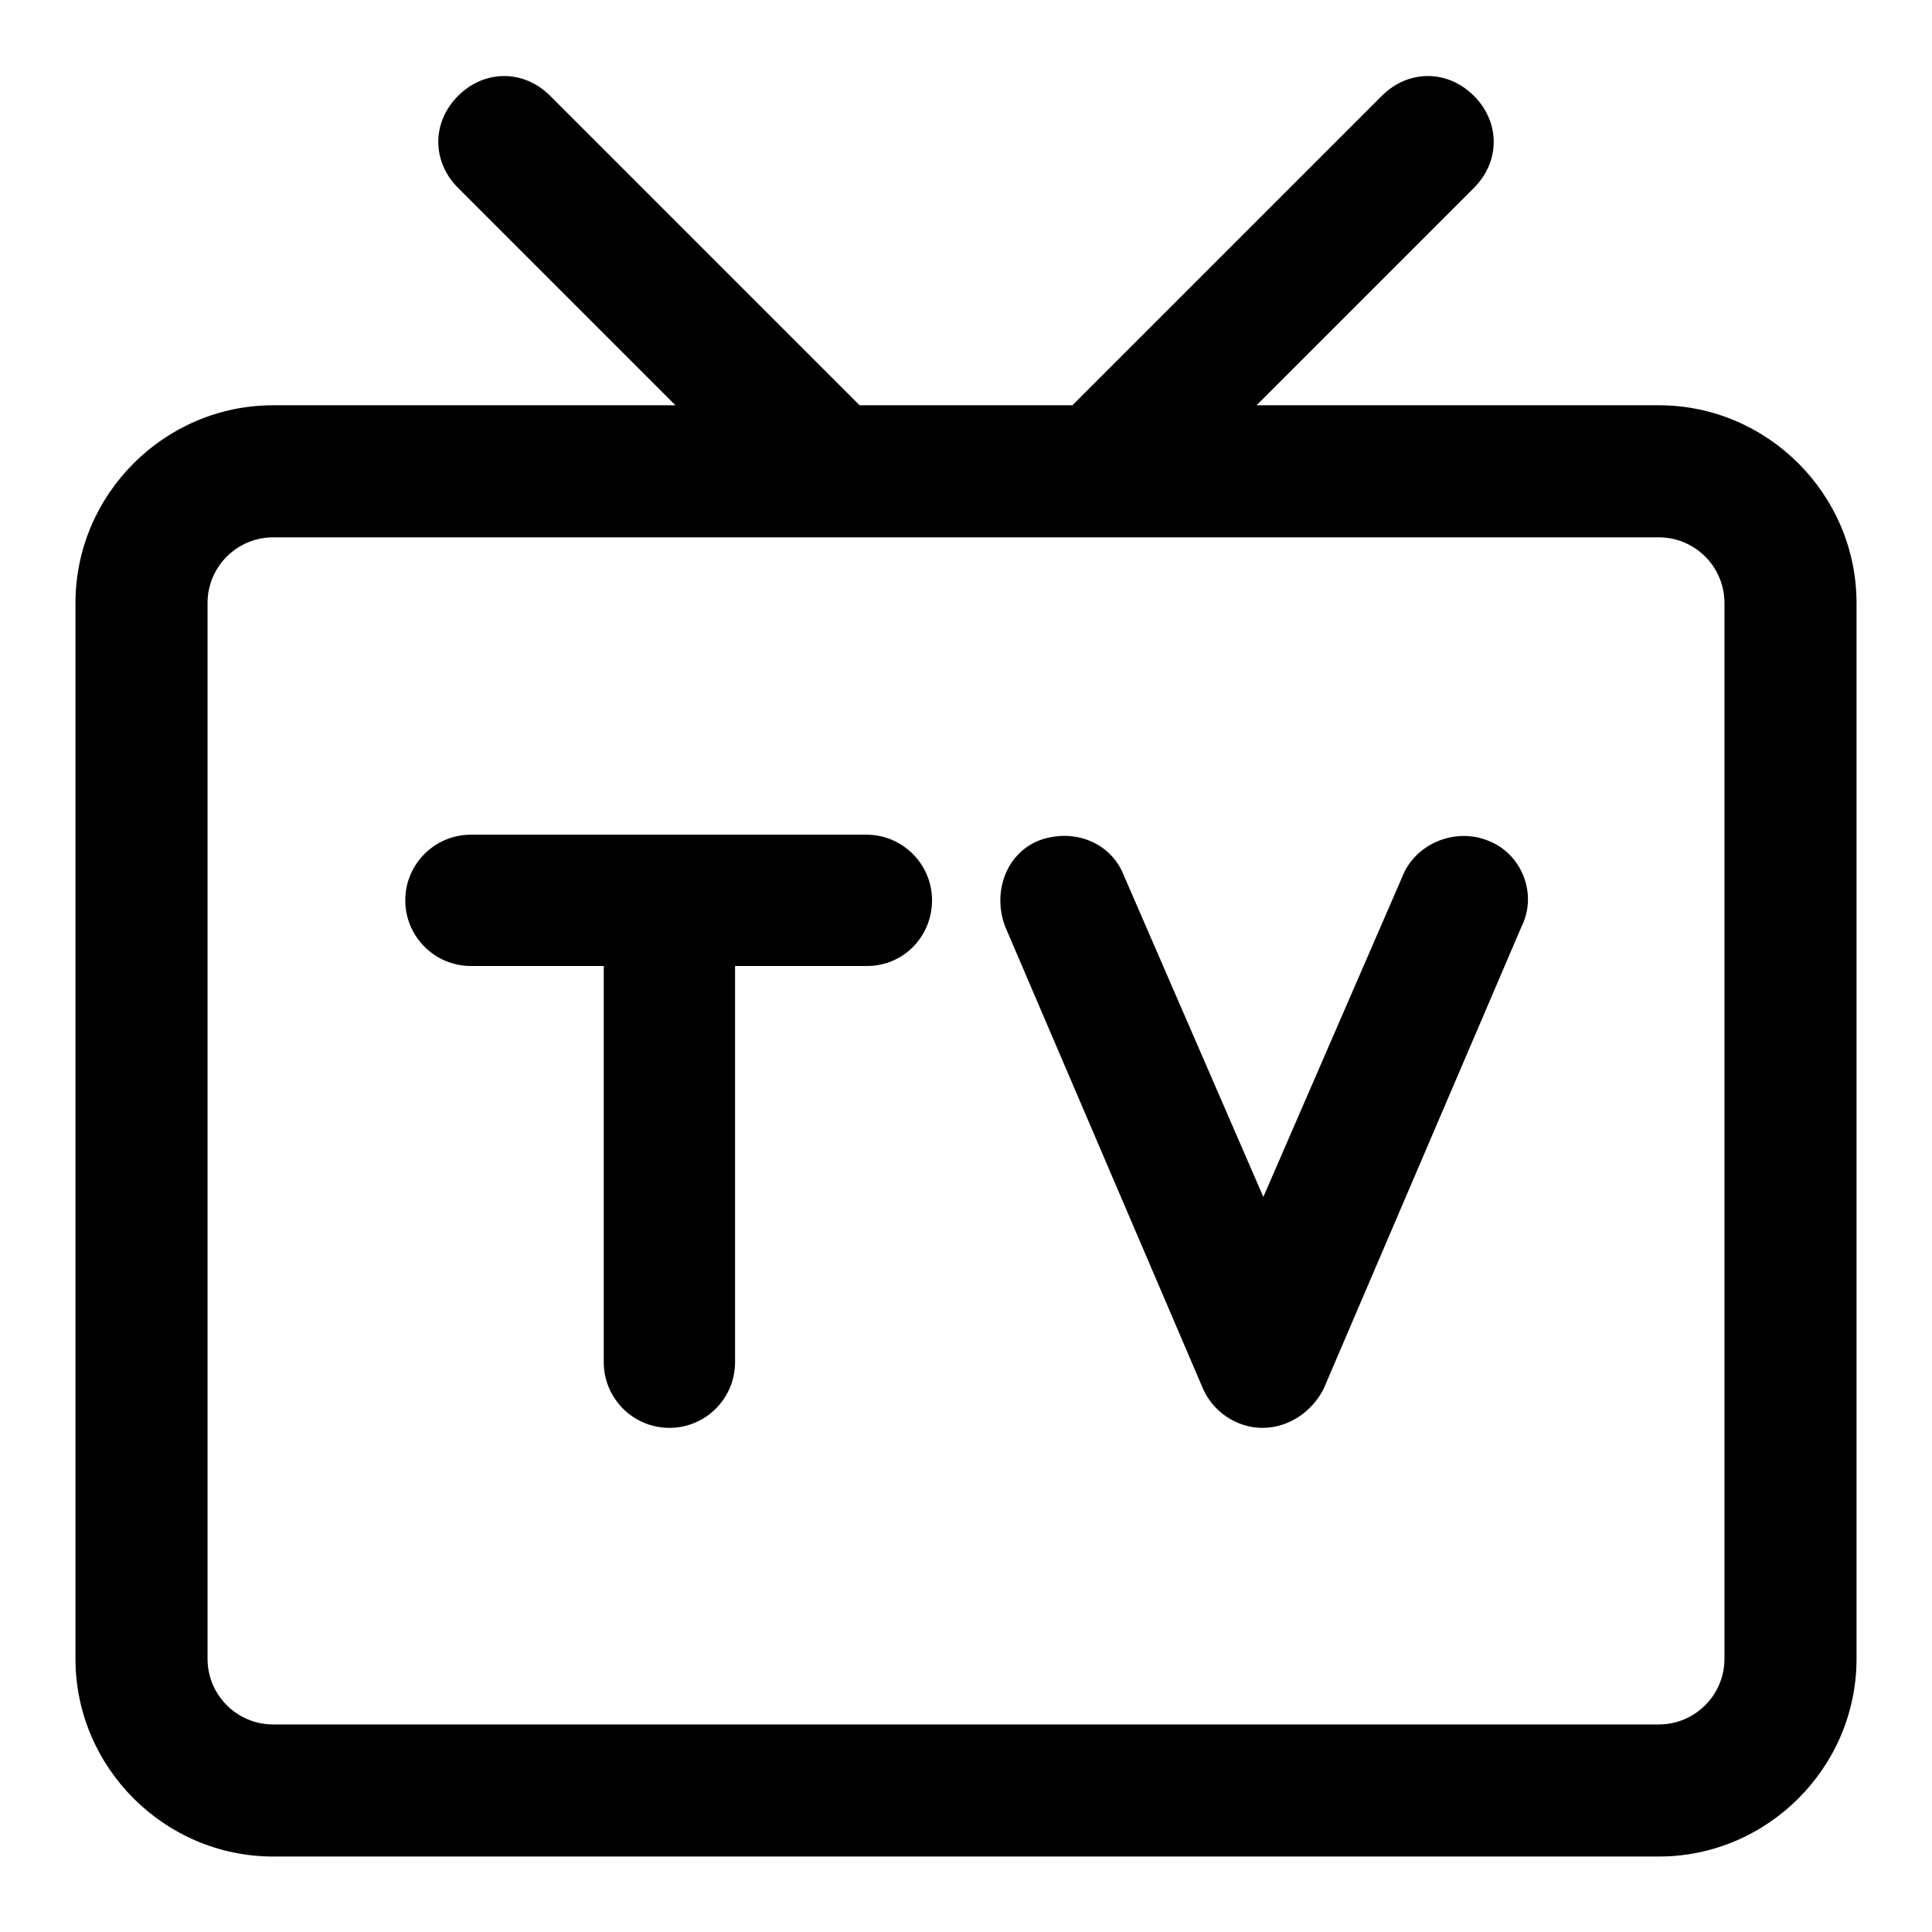 <?xml version="1.0" encoding="utf-8"?>
<!-- Svg Vector Icons : http://www.onlinewebfonts.com/icon -->
<!DOCTYPE svg PUBLIC "-//W3C//DTD SVG 1.1//EN" "http://www.w3.org/Graphics/SVG/1.1/DTD/svg11.dtd">
<svg version="1.1" xmlns="http://www.w3.org/2000/svg" xmlns:xlink="http://www.w3.org/1999/xlink" x="0px" y="0px" viewBox="0 0 256 256" enable-background="new 0 0 256 256" xml:space="preserve">
<g> <path fill="#000000" d="M114.9,128H62.4c-4.8,0-8.7-3.9-8.7-8.7s3.9-8.7,8.7-8.7h52.4c4.8,0,8.7,3.9,8.7,8.7S119.7,128,114.9,128z  M88.7,189.2c-4.8,0-8.7-3.9-8.7-8.7v-61.2c0-4.8,3.9-8.7,8.7-8.7c4.8,0,8.7,3.9,8.7,8.7v61.2C97.4,185.3,93.5,189.2,88.7,189.2z  M167.3,189.2c-3.5,0-6.6-2.2-7.9-5.2l-26.2-61.2c-1.7-4.4,0-9.6,4.4-11.4c4.4-1.7,9.6,0,11.4,4.8l18.4,42.4l18.4-42.4 c1.7-4.4,7-6.6,11.4-4.8c4.4,1.7,6.6,7,4.4,11.4l-26.2,61.2C173.9,187,170.8,189.2,167.3,189.2z M219.8,246H36.2 C21.8,246,10,234.2,10,219.8V79.9c0-14.4,11.8-26.2,26.2-26.2h183.6c14.4,0,26.2,11.8,26.2,26.2v139.9 C246,234.2,234.2,246,219.8,246z M36.2,71.2c-4.8,0-8.7,3.9-8.7,8.7v139.9c0,4.8,3.9,8.7,8.7,8.7h183.6c4.8,0,8.7-3.9,8.7-8.7V79.9 c0-4.8-3.9-8.7-8.7-8.7H36.2z M110.5,71.2c-2.2,0-4.4-0.9-6.1-2.6L60.7,24.9c-3.5-3.5-3.5-8.7,0-12.2c3.5-3.5,8.7-3.5,12.2,0 l43.7,43.7c3.5,3.5,3.5,8.7,0,12.2C114.9,70.3,112.7,71.2,110.5,71.2z M145.5,71.2c-2.2,0-4.4-0.9-6.1-2.6c-3.5-3.5-3.5-8.7,0-12.2 l43.7-43.7c3.5-3.5,8.7-3.5,12.2,0c3.5,3.5,3.5,8.7,0,12.2l-43.7,43.7C149.9,70.3,147.7,71.2,145.5,71.2L145.5,71.2z"/></g>
</svg>